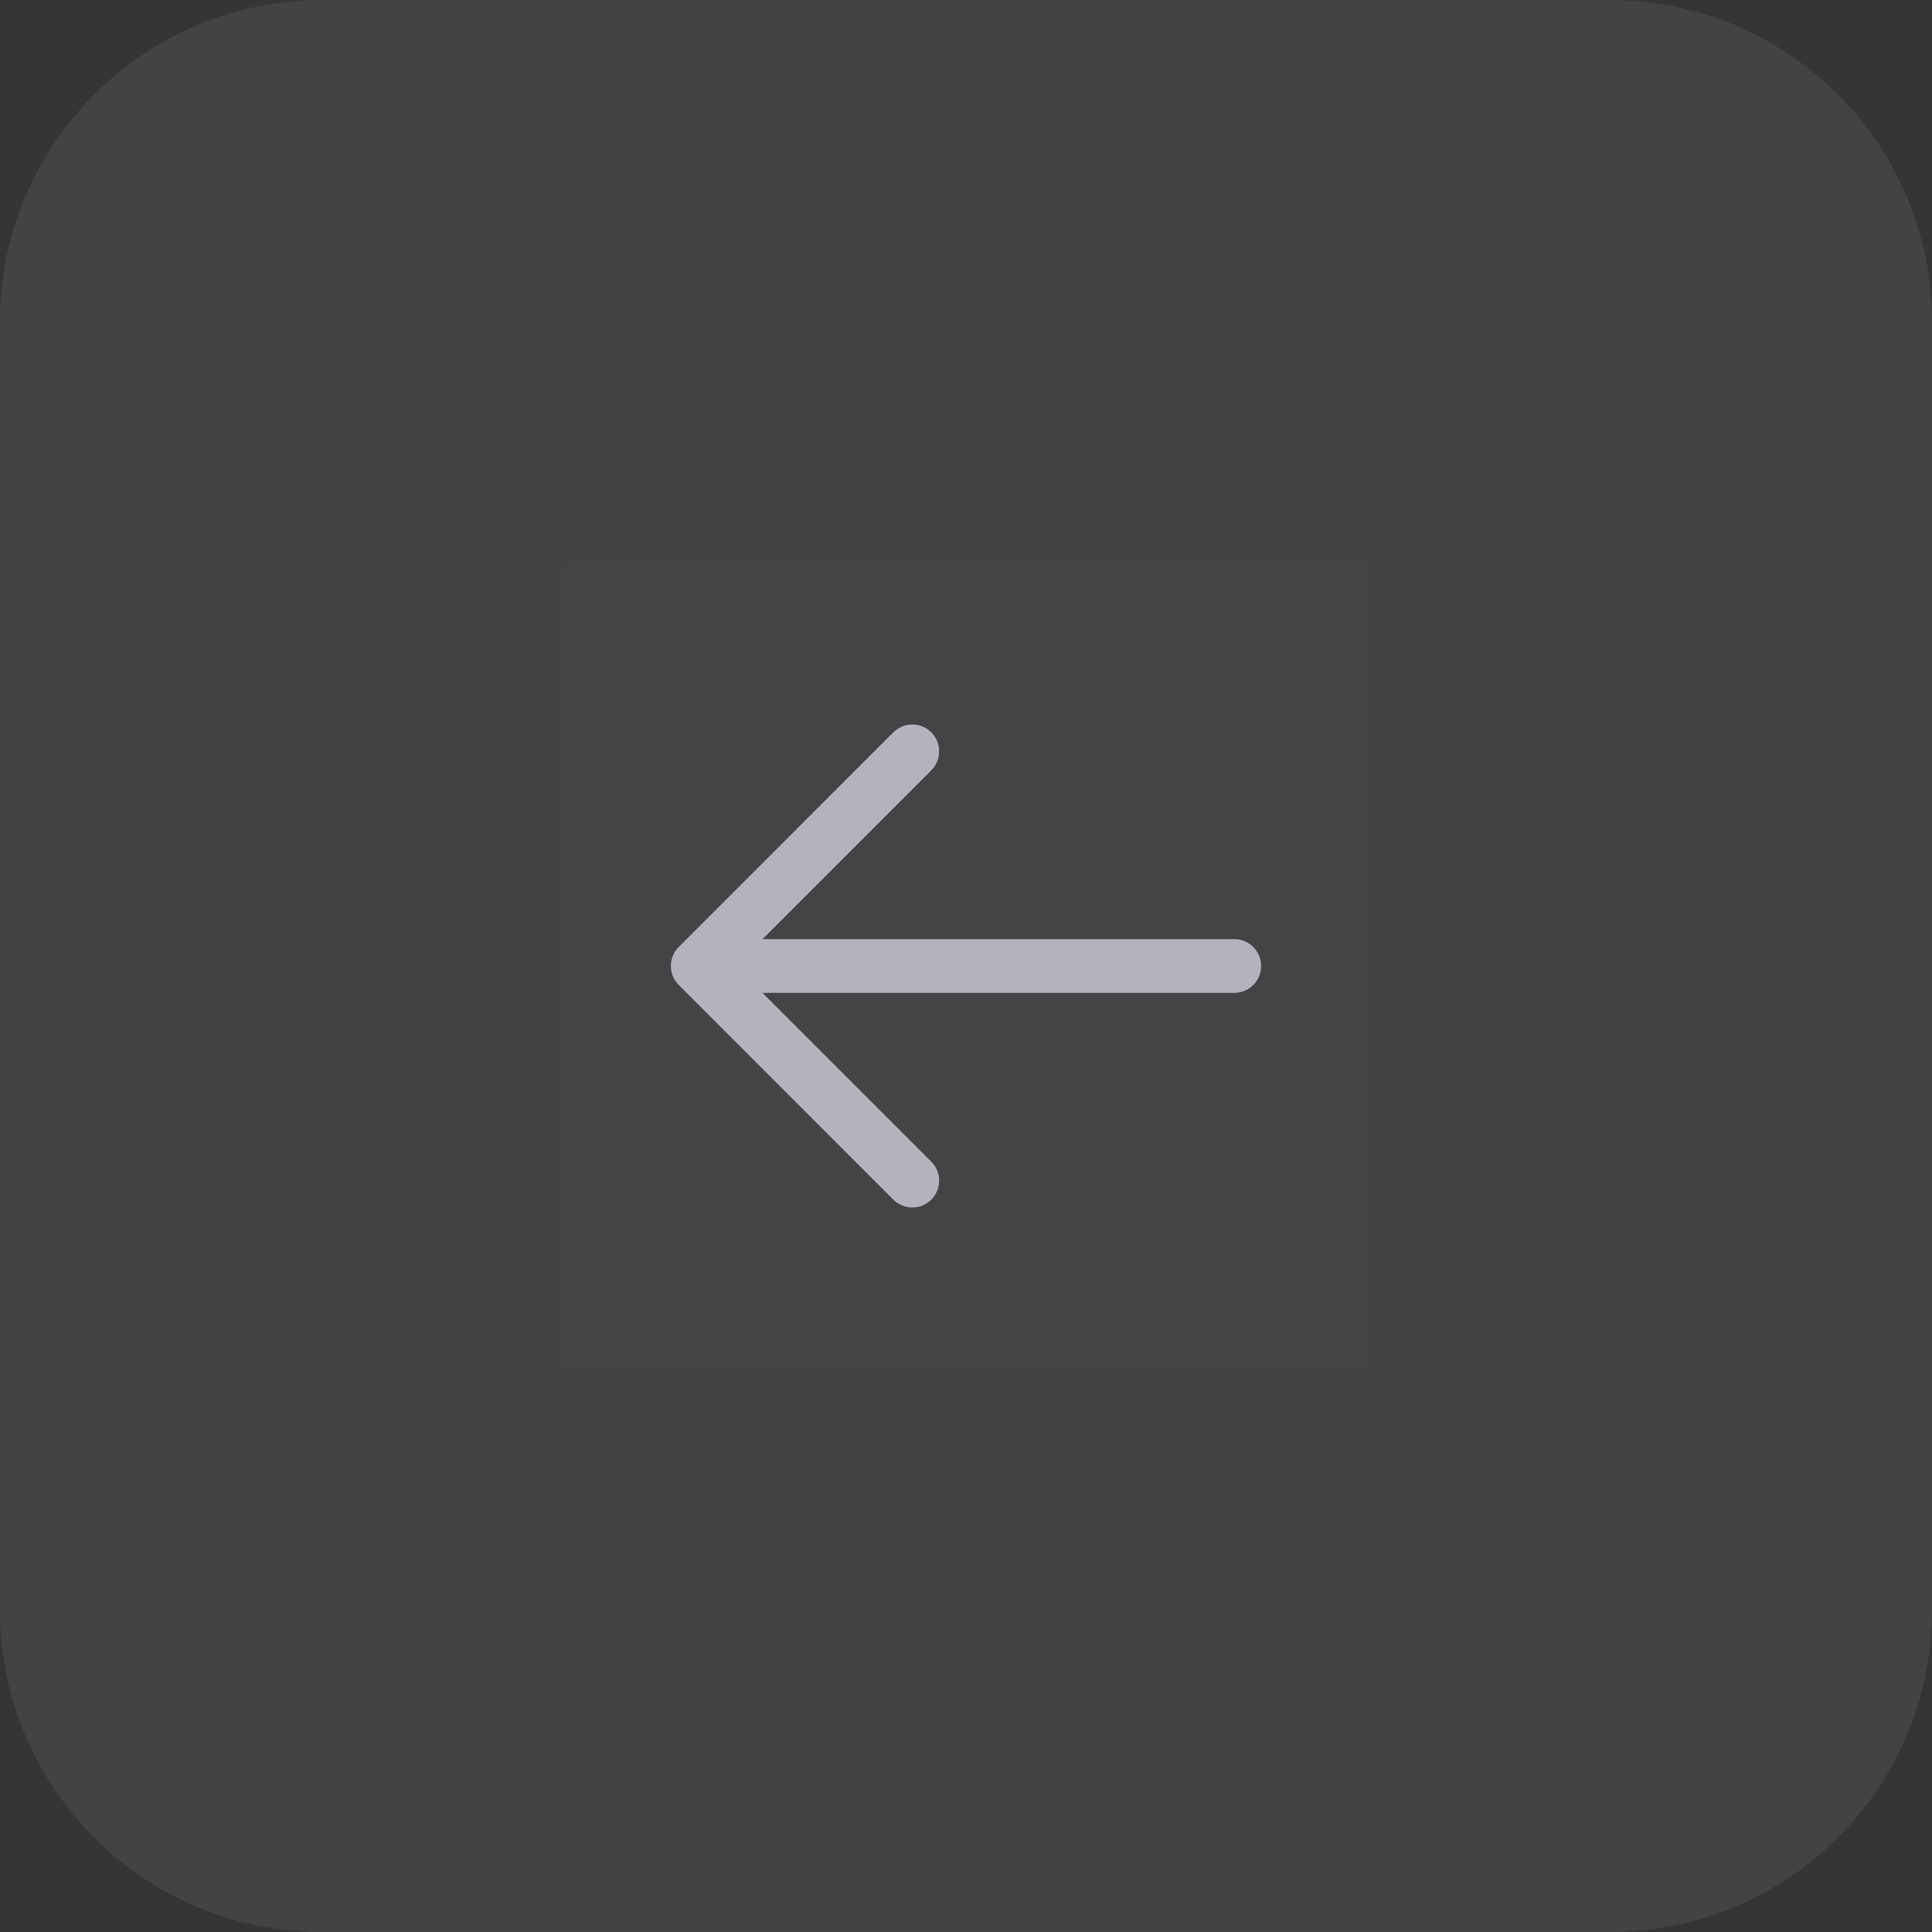 <svg width="48" height="48" viewBox="0 0 48 48" fill="none" xmlns="http://www.w3.org/2000/svg">
<rect x="0" y="0" width="48" height="48" fill="#333333" stroke="none"/>
<rect width="48" height="48" fill="white" fill-opacity="0.01"/>
<path d="M0 8C0 3.582 3.582 0 8 0H40C44.418 0 48 3.582 48 8V40C48 44.418 44.418 48 40 48H8C3.582 48 0 44.418 0 40V8Z" fill="#D6E2F9" fill-opacity="0.086"/>
<rect width="20" height="20" transform="translate(14 14)" fill="white" fill-opacity="0.01"/>
<path fill-rule="evenodd" clip-rule="evenodd" d="M23.138 18.195C23.398 18.456 23.398 18.878 23.138 19.138L18.943 23.333H30.667C31.035 23.333 31.333 23.632 31.333 24C31.333 24.368 31.035 24.667 30.667 24.667H18.943L23.138 28.862C23.398 29.122 23.398 29.544 23.138 29.805C22.878 30.065 22.456 30.065 22.195 29.805L16.862 24.471C16.602 24.211 16.602 23.789 16.862 23.529L22.195 18.195C22.456 17.935 22.878 17.935 23.138 18.195Z" fill="#B2B3BD"/>
</svg>
